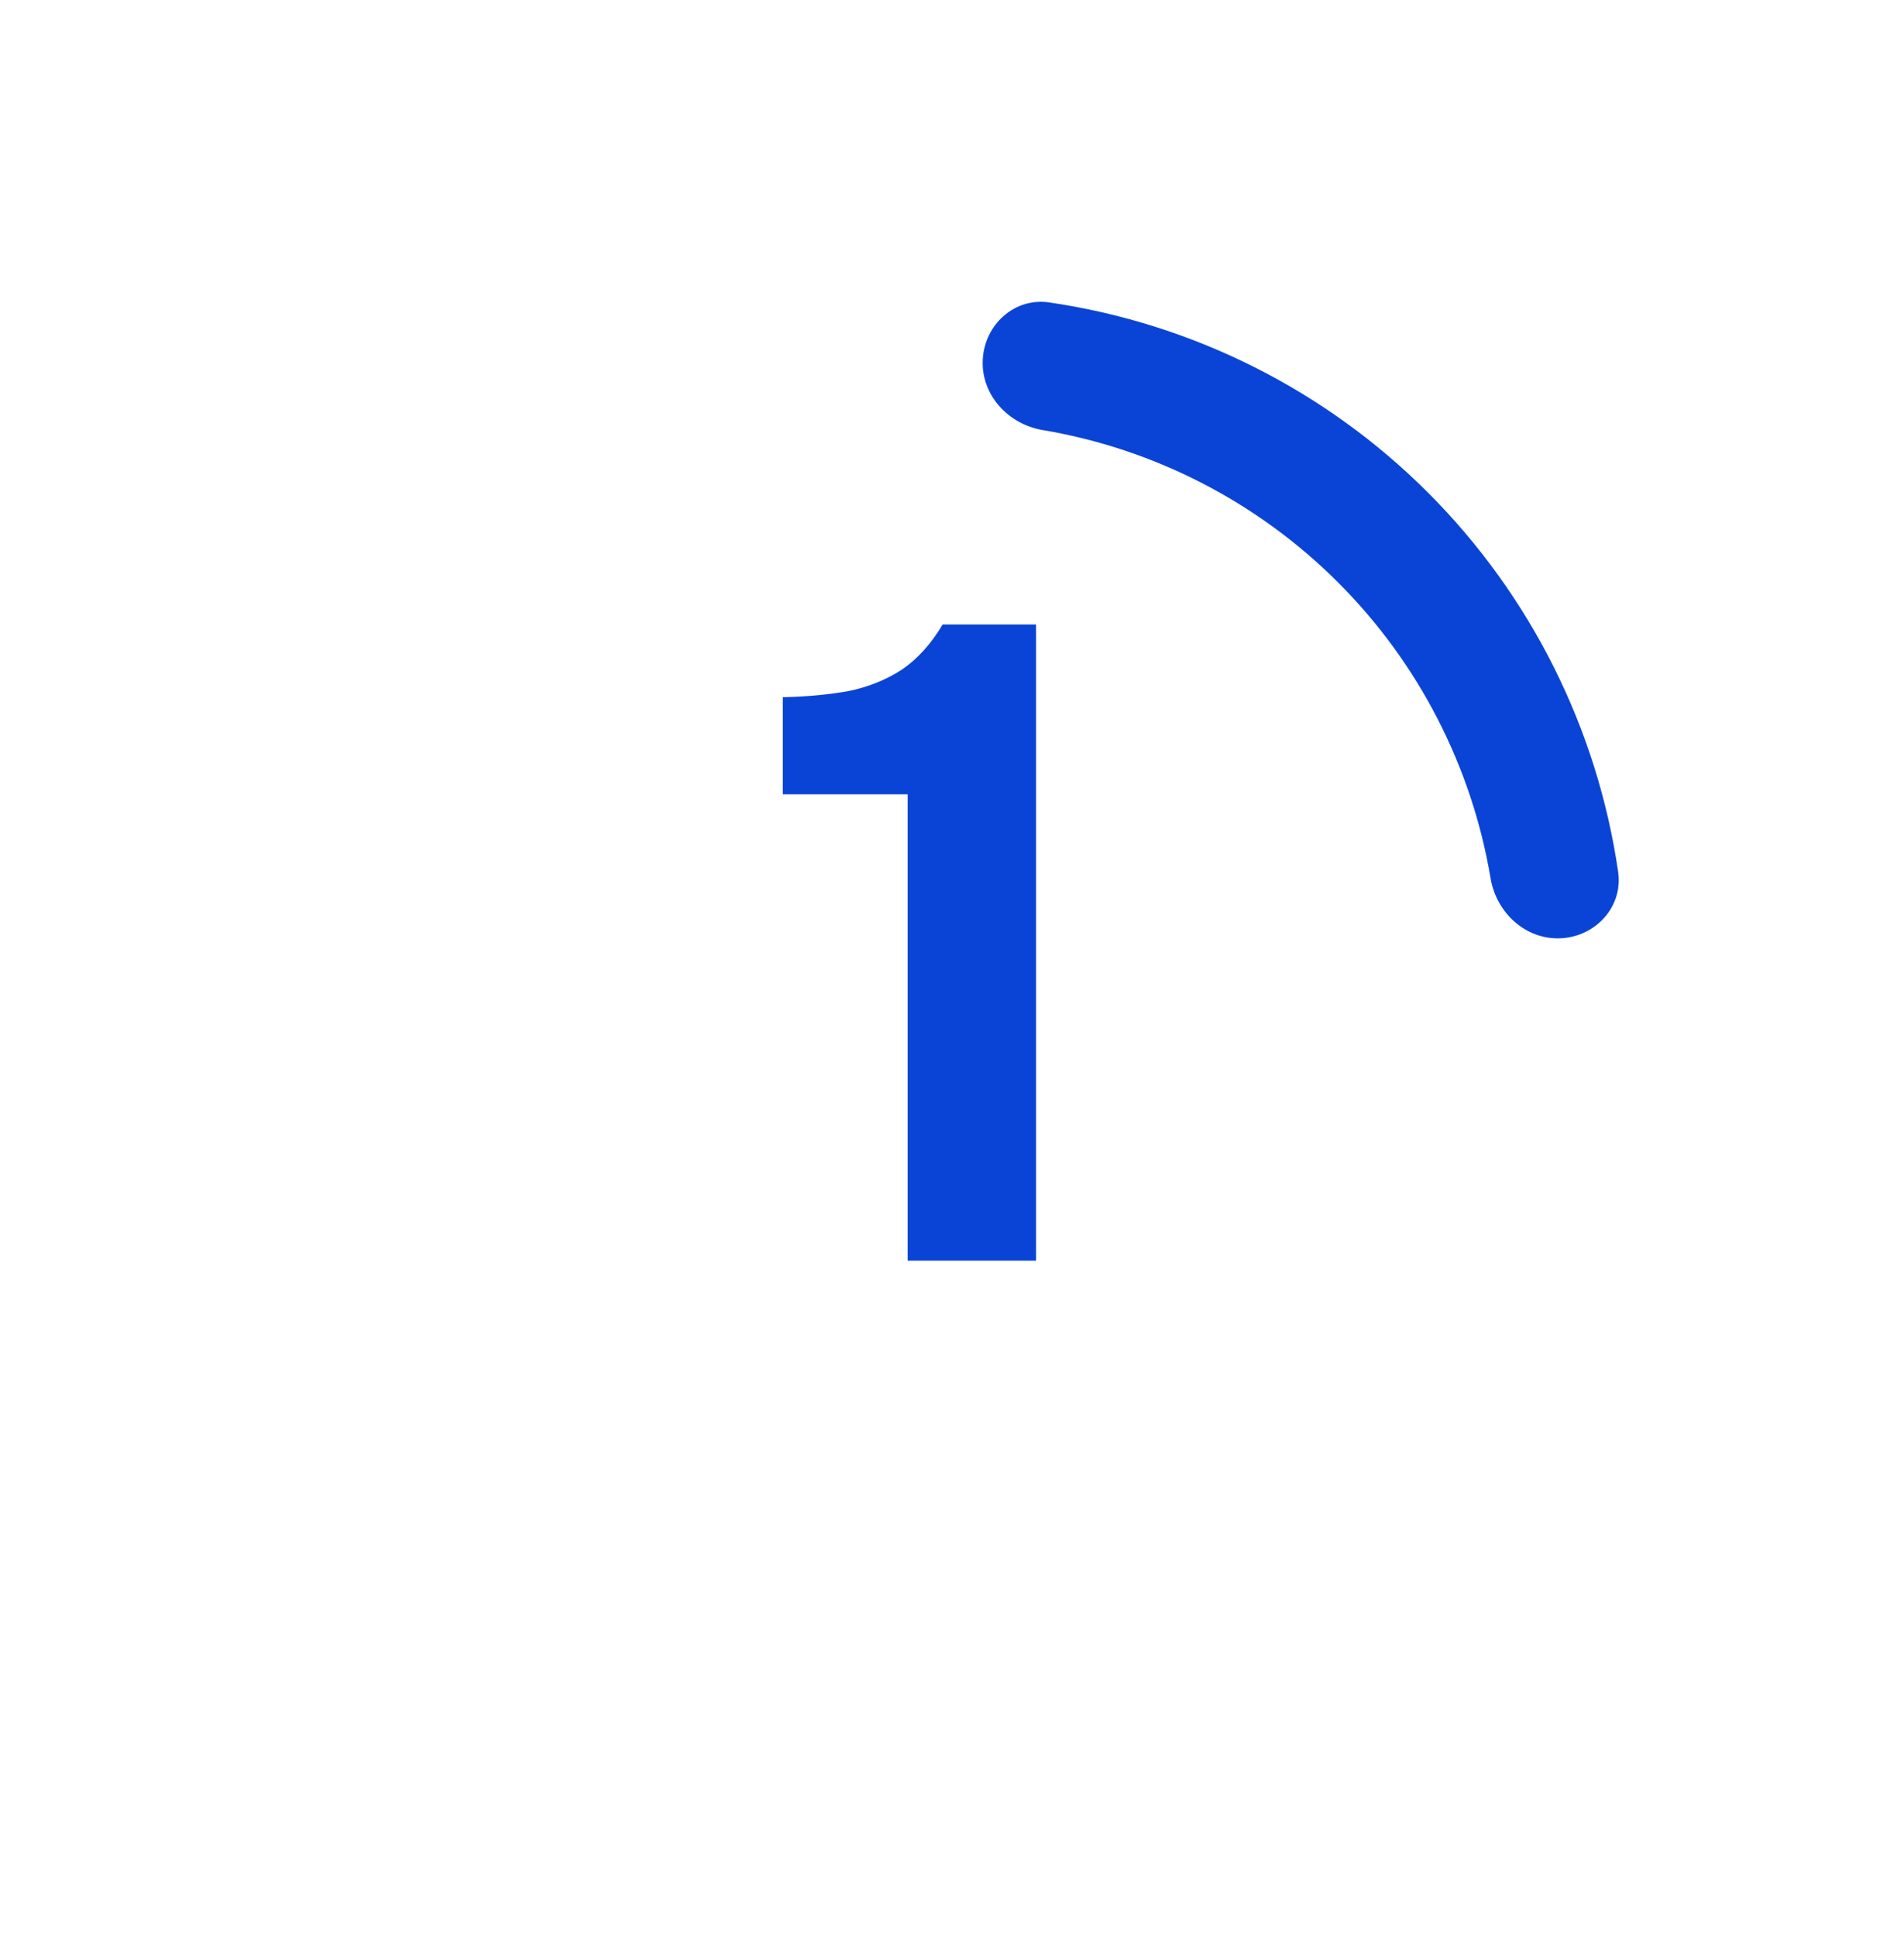 <svg width="60" height="61" viewBox="0 0 60 61" fill="none" xmlns="http://www.w3.org/2000/svg">
<path d="M28.602 39.706V25.017H24.668V21.96C25.442 21.942 26.14 21.875 26.762 21.762C27.385 21.63 27.942 21.404 28.432 21.083C28.923 20.743 29.347 20.272 29.706 19.668H32.649V39.706H28.602Z" fill="#0A44D6"/>
<path d="M49.187 29.552C50.292 29.496 51.151 28.554 50.992 27.46C50.336 22.956 48.245 18.762 45.002 15.518C41.759 12.274 37.566 10.182 33.062 9.525C31.968 9.365 31.025 10.225 30.969 11.329C30.913 12.433 31.767 13.362 32.857 13.545C36.369 14.136 39.629 15.807 42.171 18.349C44.712 20.89 46.381 24.151 46.972 27.663C47.155 28.753 48.083 29.607 49.187 29.552Z" fill="#0A44D6"/>
</svg>
